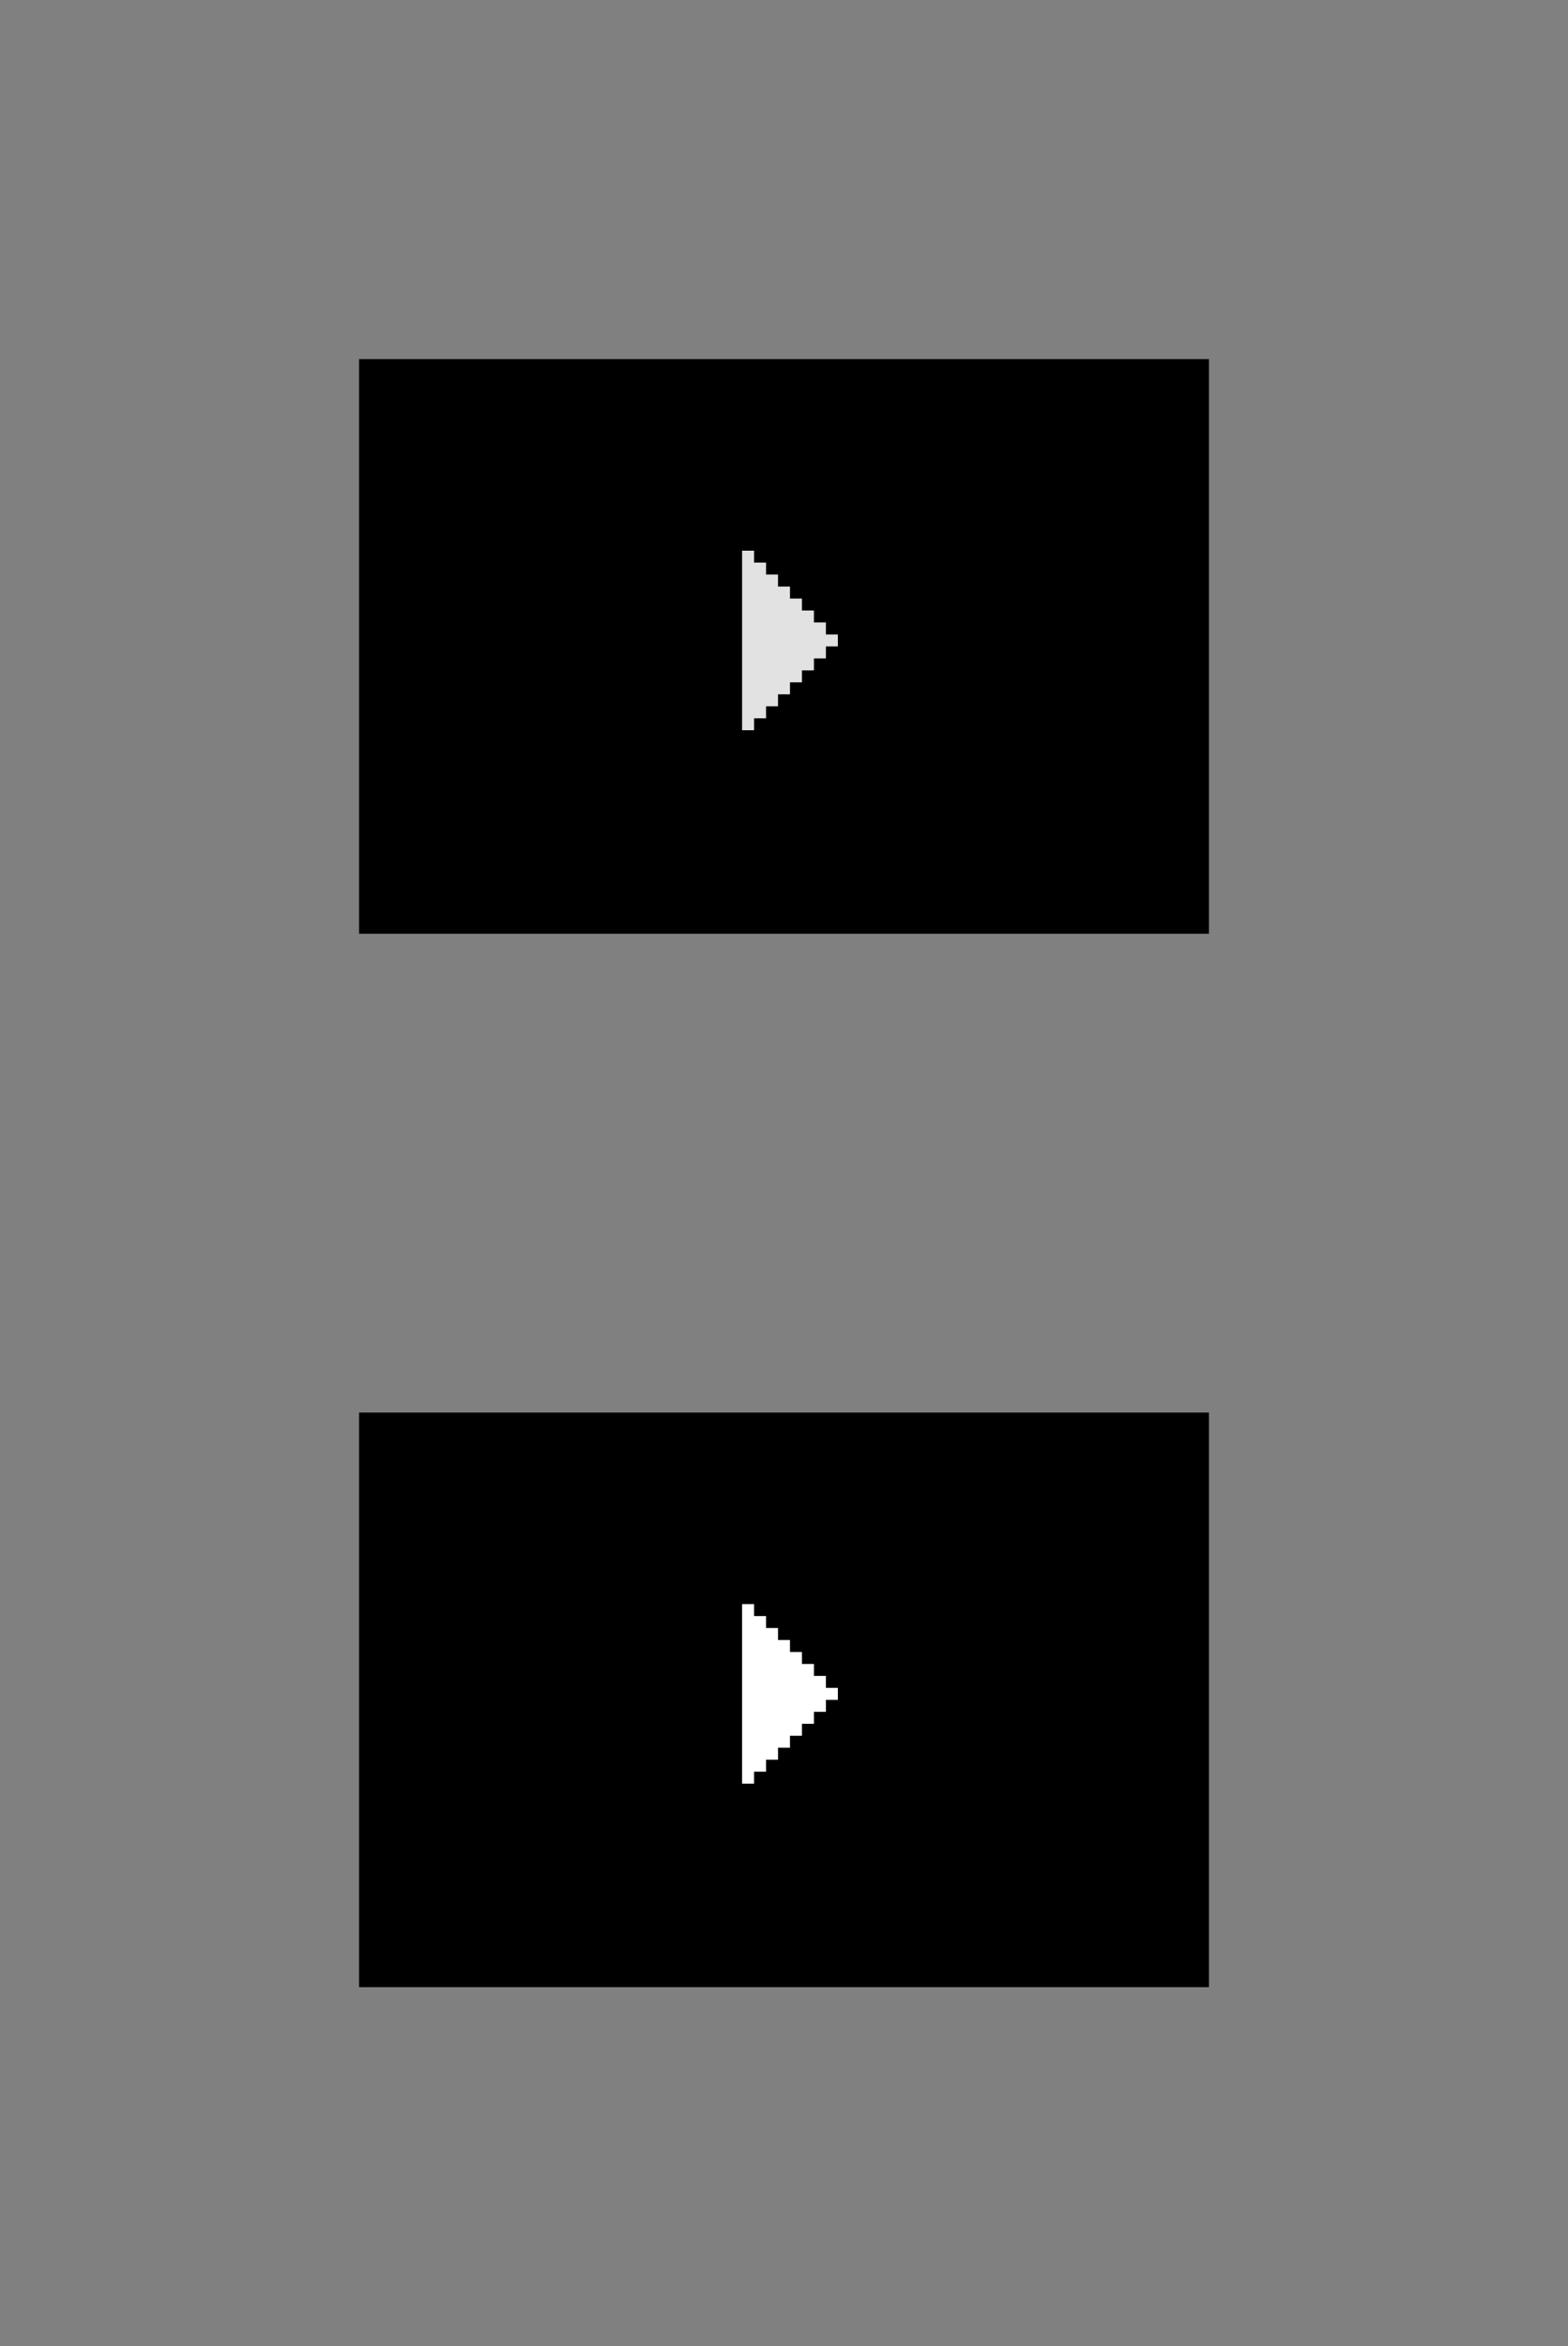 <svg xmlns="http://www.w3.org/2000/svg" width="131" height="196" viewBox="0 0 131 196">
  <rect x="0" y="0" width="131" height="196" fill="#808080" stroke="none"/>
  <defs>
    <style>
      .cls-1 {
        fill: #000000;
      }

      .cls-2 {
        fill: #e2e2e2;
      }

      .cls-2, .cls-3 {
        fill-rule: evenodd;
      }

      .cls-3 {
        fill: #fff;
      }
    </style>
  </defs>
  <rect id="button" class="cls-1" x="30" y="30" width="71" height="48"/>
  <rect id="button-2" data-name="button" class="cls-1" x="30" y="118" width="71" height="48"/>
  <path id="play" class="cls-2" d="M69,54h0v1H68v1H67v1H66v1H65v1H64v1H63v1H62V60h0V47h2v1h1v1h1v1h1v1h1v1h1v1h1v1H69Zm-7-8h1v1H62V46Z"/>
  <path id="play-2" data-name="play" class="cls-3" d="M69,142h0v1H68v1H67v1H66v1H65v1H64v1H63v1H62v-1h0V135h2v1h1v1h1v1h1v1h1v1h1v1h1v1H69Zm-7-8h1v1H62v-1Z"/>
</svg>

